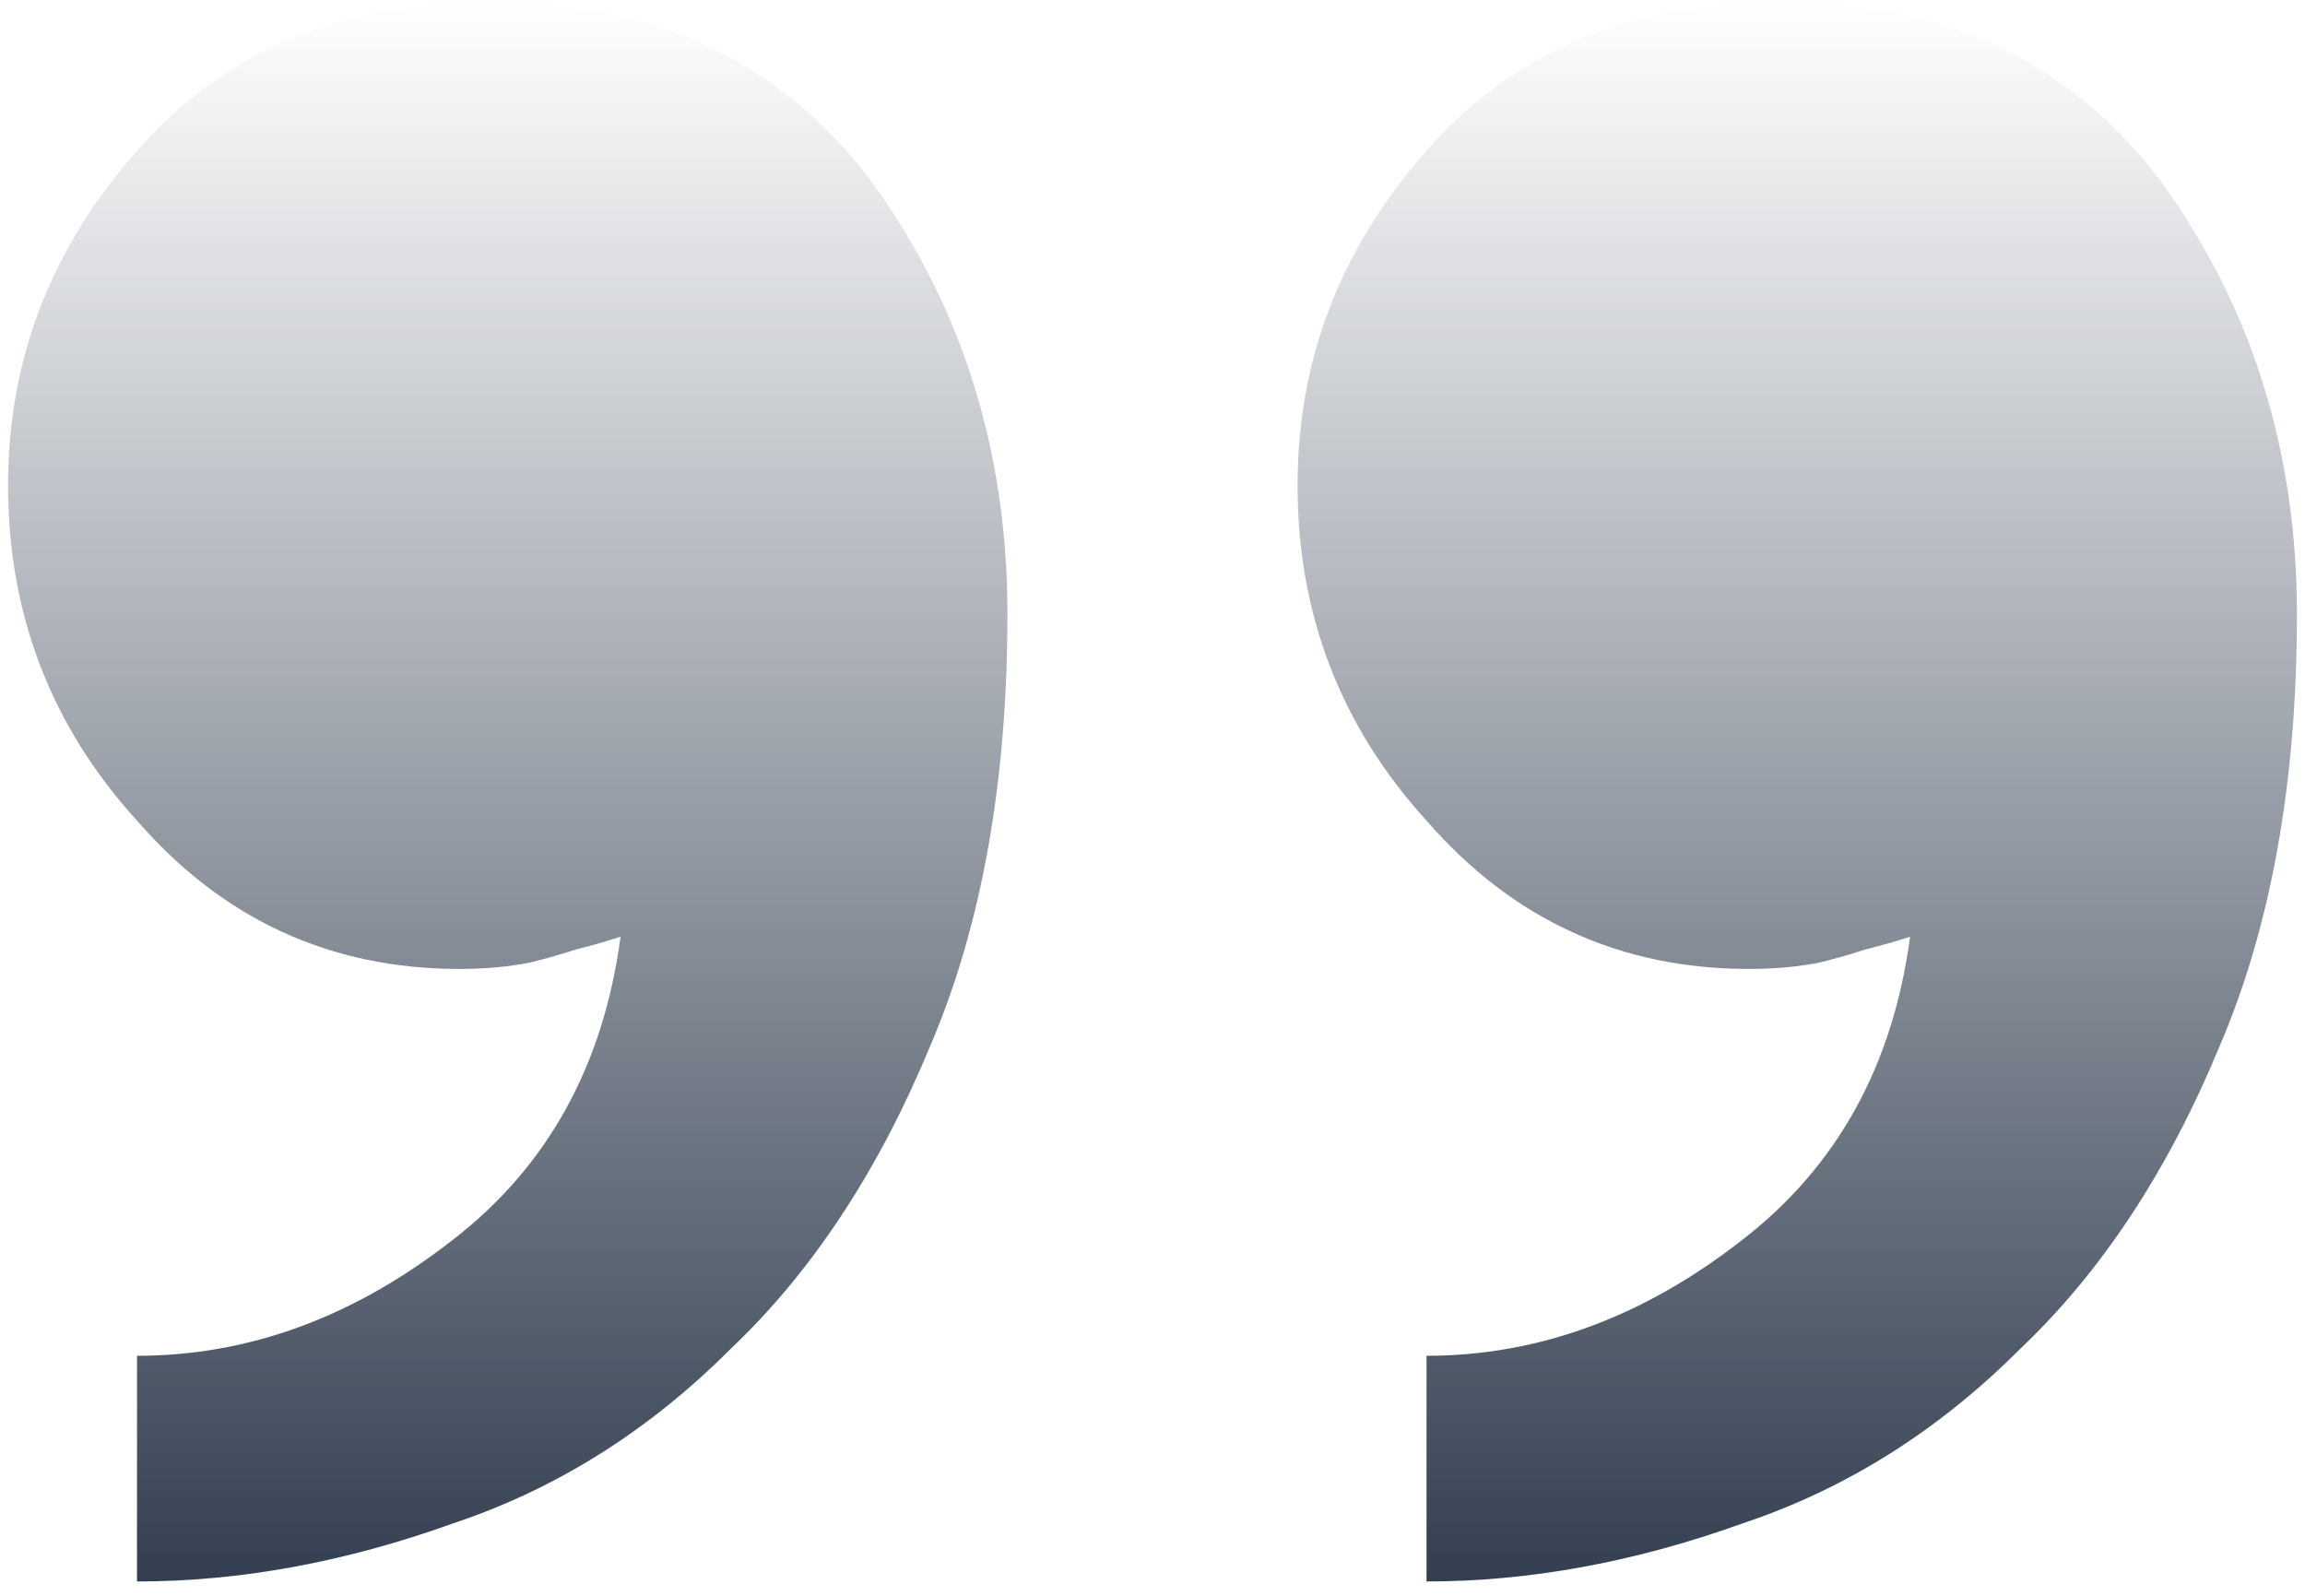 <svg width="143" height="99" viewBox="0 0 143 99" fill="none" xmlns="http://www.w3.org/2000/svg">
    <path d="M62.5 38.111c0 10.4-1.6 19.333-4.8 26.8-3.2 7.733-7.333 14-12.4 18.8-5.067 5.067-10.8 8.667-17.2 10.8-6.667 2.4-13.2 3.6-19.6 3.6v-14c6.933 0 13.467-2.4 19.6-7.2 5.867-4.533 9.333-10.8 10.4-18.8-.8.267-1.733.533-2.8.8-.8.267-1.733.533-2.8.8-1.333.267-2.8.4-4.4.4-8 0-14.667-3.067-20-9.2-5.333-5.867-8-12.8-8-20.8s2.8-15.067 8.4-21.2c5.333-5.867 12.533-8.8 21.6-8.8 10.133 0 18 3.733 23.6 11.2 5.6 7.733 8.4 16.667 8.4 26.8zm80 0c0 10.4-1.6 19.333-4.8 26.8-3.2 7.733-7.333 14-12.4 18.8-5.067 5.067-10.8 8.667-17.2 10.8-6.667 2.4-13.2 3.6-19.6 3.6v-14c6.933 0 13.467-2.4 19.6-7.2 5.867-4.533 9.333-10.8 10.4-18.8-.8.267-1.733.533-2.8.8-.8.267-1.733.533-2.8.8-1.333.267-2.8.4-4.4.4-8 0-14.667-3.067-20-9.2-5.333-5.867-8-12.8-8-20.8s2.8-15.067 8.4-21.2c5.333-5.867 12.533-8.8 21.6-8.8 10.133 0 18 3.733 23.6 11.2 5.6 7.733 8.4 16.667 8.4 26.8z" fill="url(#plrdej76pa)"/>
    <defs>
        <linearGradient id="plrdej76pa" x1="71.5" y1="98.111" x2="71.5" y2=".111" gradientUnits="userSpaceOnUse">
            <stop stop-color="#333F51"/>
            <stop offset="1" stop-color="#333F51" stop-opacity="0"/>
        </linearGradient>
    </defs>
</svg>
